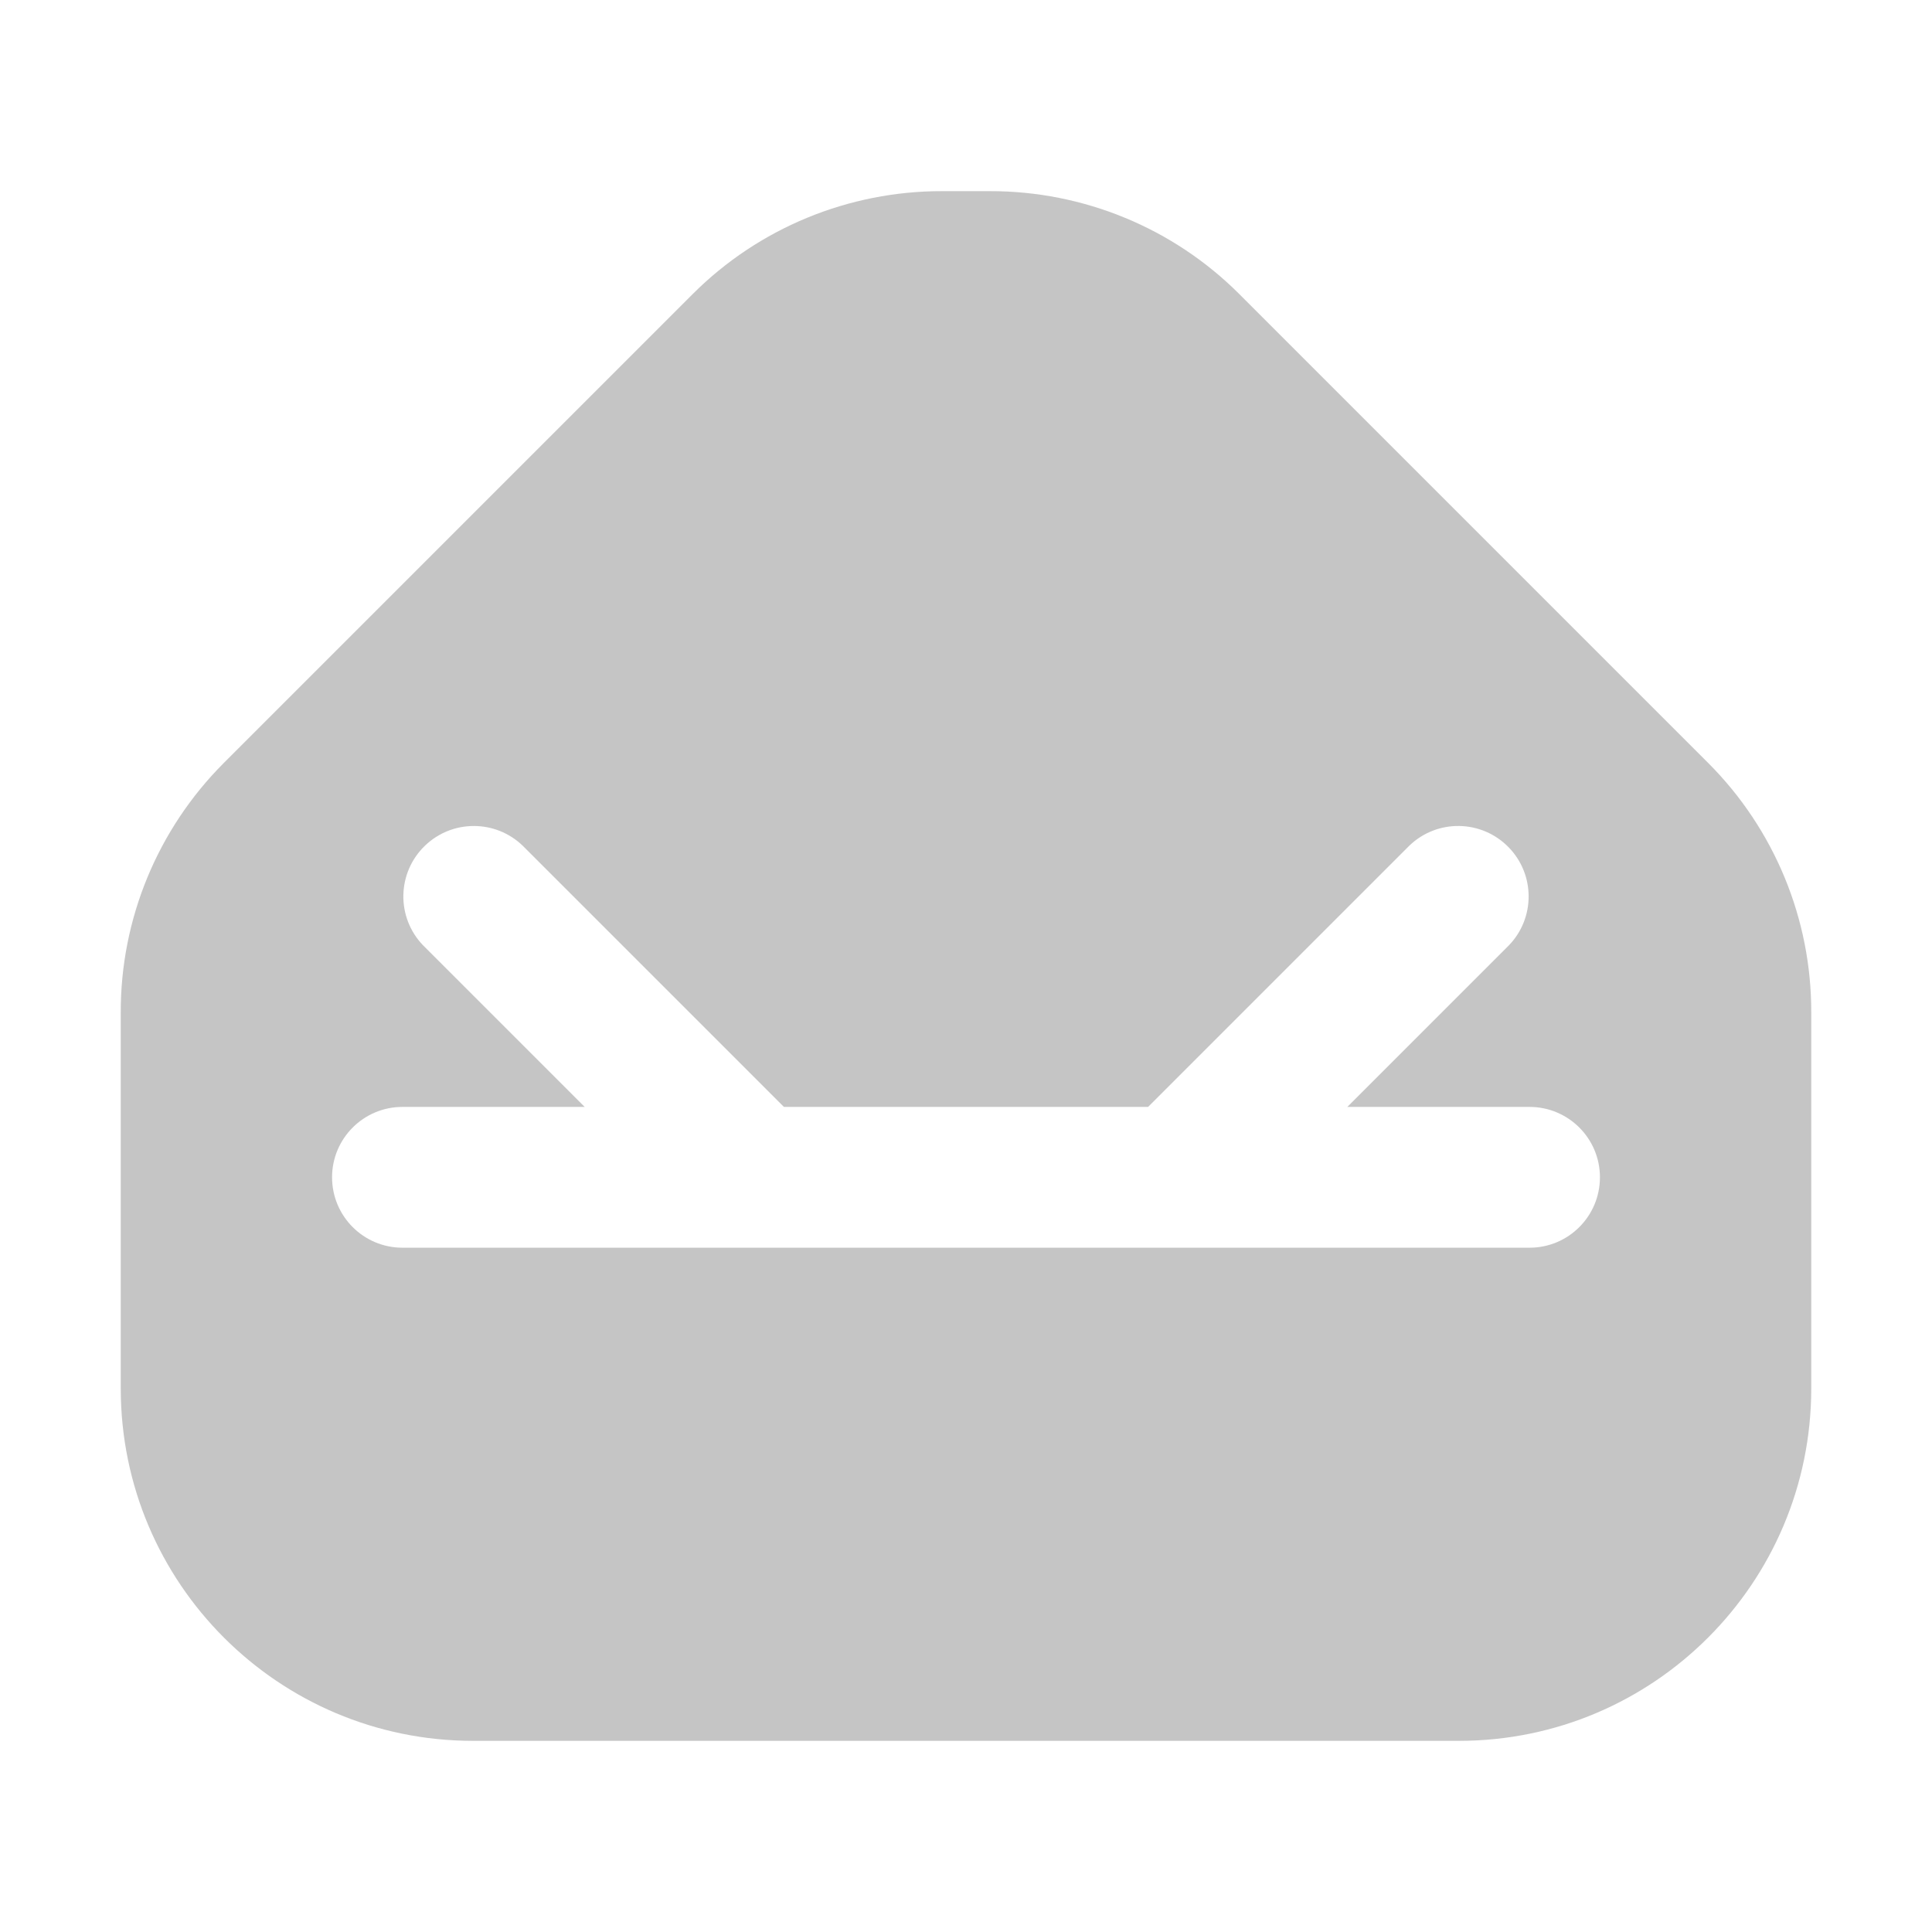 <svg width="16" height="16" viewBox="0 0 16 16" fill="none" xmlns="http://www.w3.org/2000/svg">
<g clip-path="url(#clip0_310_3035)">
<path d="M14.148 6.32L10.263 2.435C9.716 1.888 8.973 1.582 8.198 1.583H7.802C7.028 1.582 6.284 1.888 5.737 2.435L1.852 6.32C1.305 6.868 0.998 7.611 1 8.385V11.5C1.001 13.111 2.306 14.416 3.917 14.417H12.083C13.694 14.416 14.999 13.111 15 11.5V8.385C15.002 7.611 14.695 6.868 14.148 6.32ZM12.667 10.333H3.333C3.011 10.333 2.75 10.072 2.75 9.75C2.75 9.428 3.011 9.167 3.333 9.167H4.842L3.504 7.829C3.28 7.597 3.287 7.228 3.519 7.004C3.745 6.786 4.103 6.786 4.329 7.004L6.492 9.167H9.508L11.671 7.004C11.903 6.78 12.272 6.787 12.496 7.019C12.714 7.245 12.714 7.603 12.496 7.829L11.158 9.167H12.667C12.989 9.167 13.25 9.428 13.25 9.75C13.25 10.072 12.989 10.333 12.667 10.333Z" fill="#8D8D8D" fill-opacity="0.5"/>
</g>
<defs>
<clipPath id="clip0_310_3035">
<rect width="14" height="14" fill="white" transform="translate(1 1)"/>
</clipPath>
</defs>
</svg>
